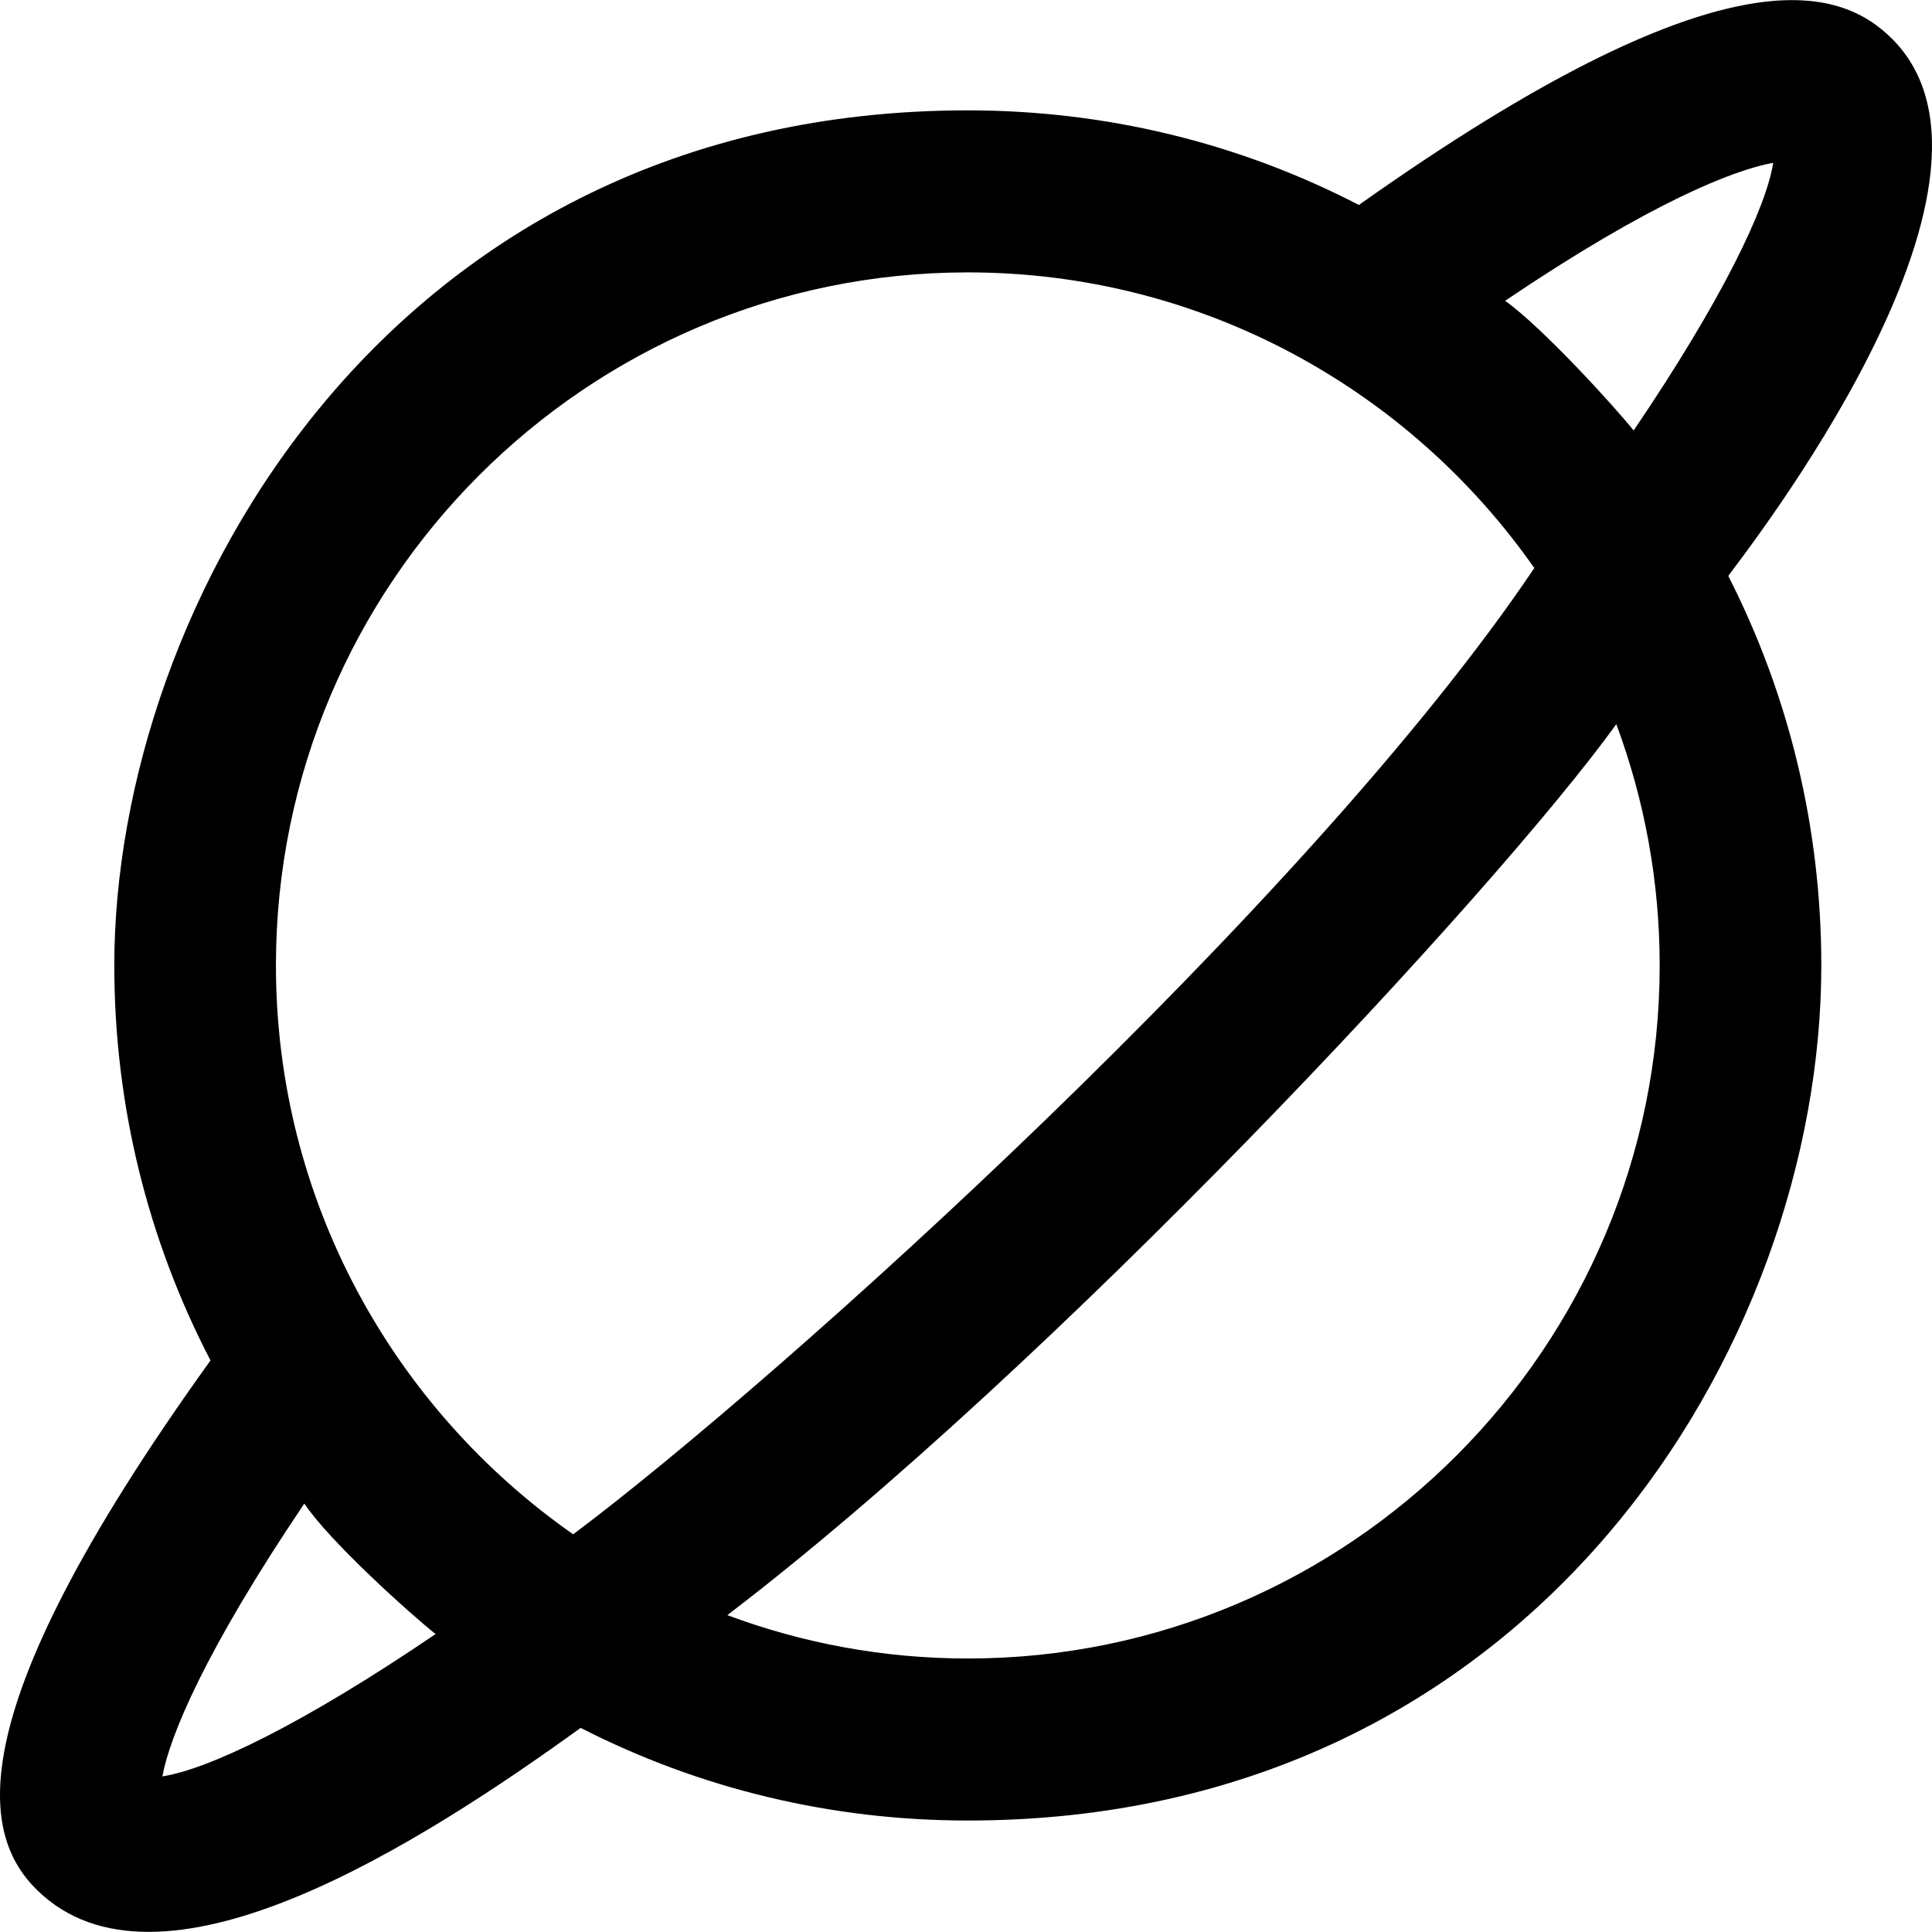 <?xml version="1.0" encoding="iso-8859-1"?>
<!-- Generator: Adobe Illustrator 19.0.0, SVG Export Plug-In . SVG Version: 6.00 Build 0)  -->
<svg version="1.1" id="Layer_1" xmlns="http://www.w3.org/2000/svg" xmlns:xlink="http://www.w3.org/1999/xlink" x="0px" y="0px"
	 viewBox="0 0 490.07 490.07" style="enable-background:new 0 0 490.07 490.07;" xml:space="preserve">
<g>
	<path d="M479.993,9.893c-13.3-13.3-42.6-23.6-135.3,42.1c-30.3-15.7-64.1-24-99.2-24c-147,0-216.5,125.7-216.5,216.9
		c0,35.5,8.5,69.6,24.4,100.2c-67,93.2-57.7,122.5-42.4,135.8c31.5,27.5,95.3-13,136.3-42.6c30.1,15.4,63.5,23.5,98.2,23.5
		c143.7,0,216.5-120.7,216.5-216.9c0-34.9-8.2-68.6-23.6-98.8C441.993,140.993,516.593,46.593,479.993,9.893z M449.793,41.293
		c-1.8,11.5-13.1,35-35.4,67.9c-4.9-6.1-23-26-32.6-32.9C418.993,51.193,439.893,43.093,449.793,41.293z M245.493,69.093
		c59.4,0,112,29.7,143.7,75c-57.2,85-191.6,206-243.8,245.1c-45.5-31.8-75.4-84.6-75.4-144.3
		C69.993,147.993,148.693,69.093,245.493,69.093z M41.193,450.593c1.8-10,10.7-31.7,36-69.2c6.4,9.6,27,28.1,33.3,33.1
		C76.793,437.393,52.893,448.793,41.193,450.593z M420.993,244.893c0,96.9-78.7,175.8-175.5,175.8c-21.4,0-42-3.9-61-11
		c82.1-62.6,194.7-183.3,225.5-226C417.093,202.793,420.993,223.393,420.993,244.893z"/>
</g>
<g>
</g>
<g>
</g>
<g>
</g>
<g>
</g>
<g>
</g>
<g>
</g>
<g>
</g>
<g>
</g>
<g>
</g>
<g>
</g>
<g>
</g>
<g>
</g>
<g>
</g>
<g>
</g>
<g>
</g>
</svg>
